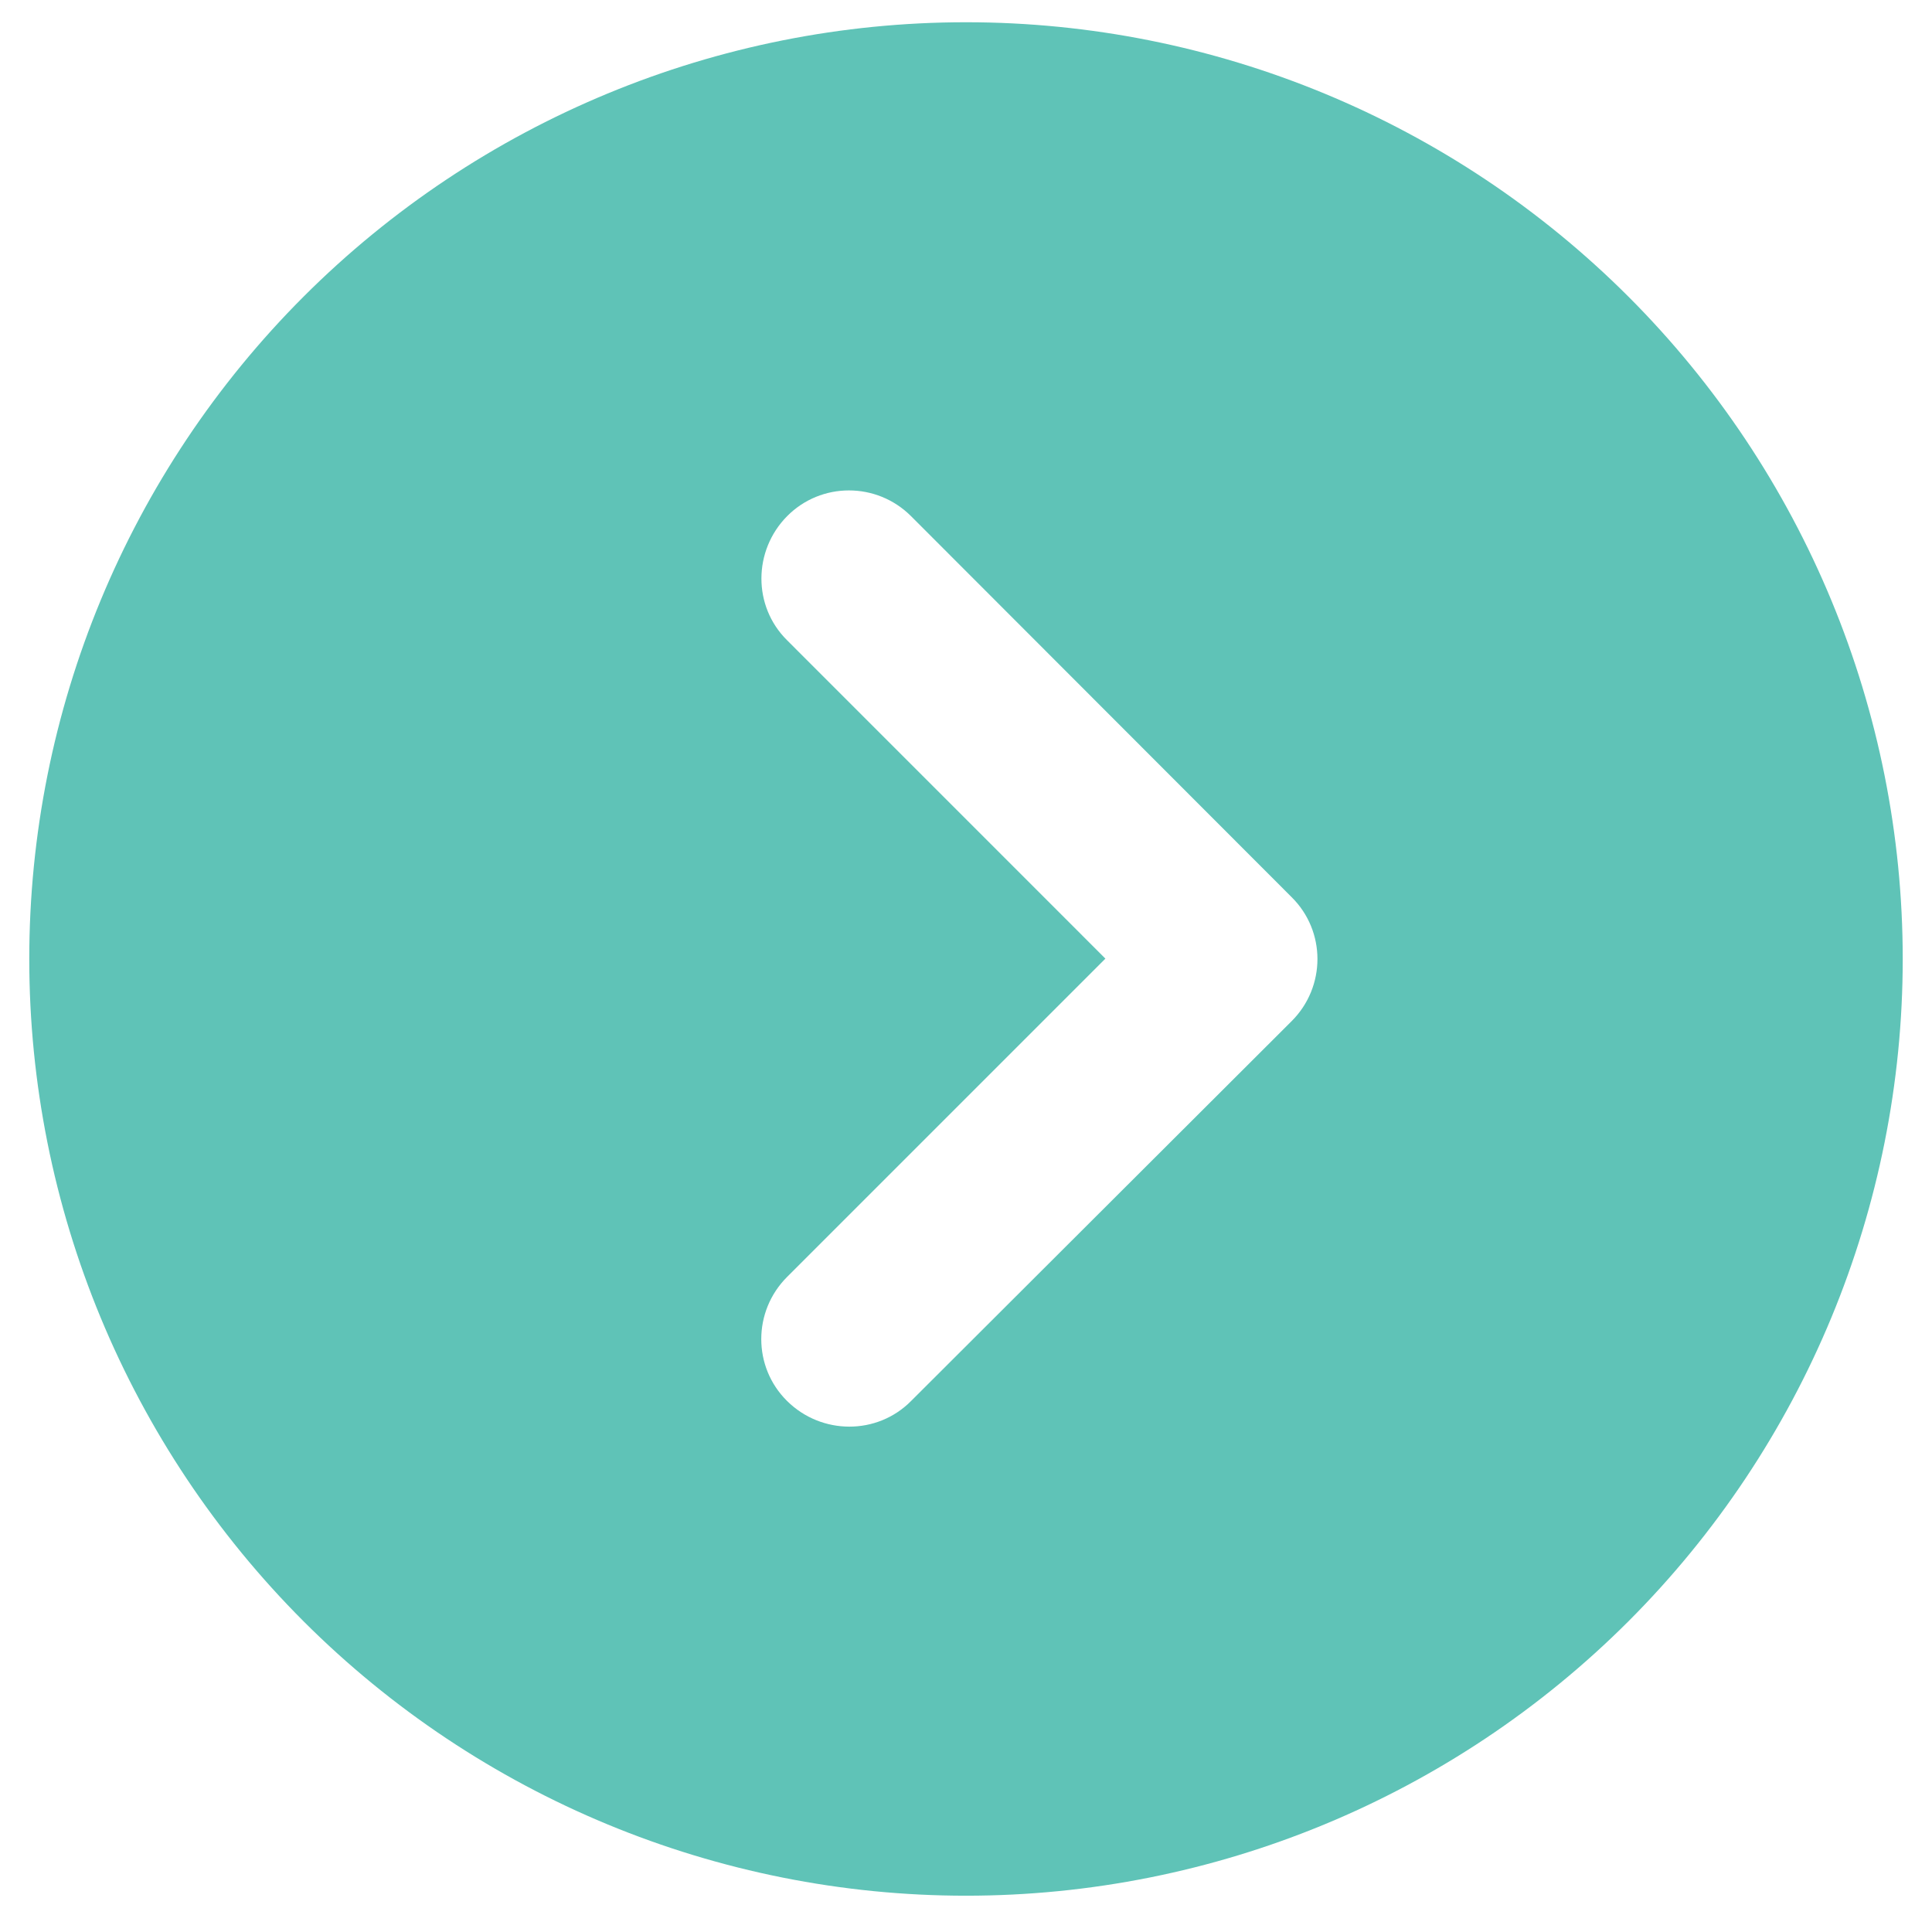 <svg width="33" height="33" viewBox="0 0 33 33" fill="none" xmlns="http://www.w3.org/2000/svg">
<g clip-path="url(#clip0_104_530)">
<path d="M0.5 16.38C0.5 12.136 2.186 8.067 5.186 5.066C8.187 2.066 12.257 0.38 16.5 0.38C20.744 0.38 24.813 2.066 27.814 5.066C30.814 8.067 32.5 12.136 32.5 16.38C32.5 20.623 30.814 24.693 27.814 27.694C24.813 30.694 20.744 32.38 16.5 32.38C12.257 32.38 8.187 30.694 5.186 27.694C2.186 24.693 0.5 20.623 0.5 16.38ZM15.562 8.817C14.975 8.23 14.025 8.23 13.444 8.817C12.863 9.405 12.856 10.355 13.444 10.936L18.881 16.374L13.444 21.811C12.856 22.399 12.856 23.349 13.444 23.93C14.031 24.511 14.981 24.517 15.562 23.93L22.062 17.442C22.65 16.855 22.65 15.905 22.062 15.324L15.562 8.817Z" fill="#5FC3B7"/>
</g>
<defs>
<clipPath id="clip0_104_530">
<rect width="32" height="32" fill="white" transform="matrix(1 0 0 -1 0.5 32.38)"/>
</clipPath>
</defs>
</svg>
